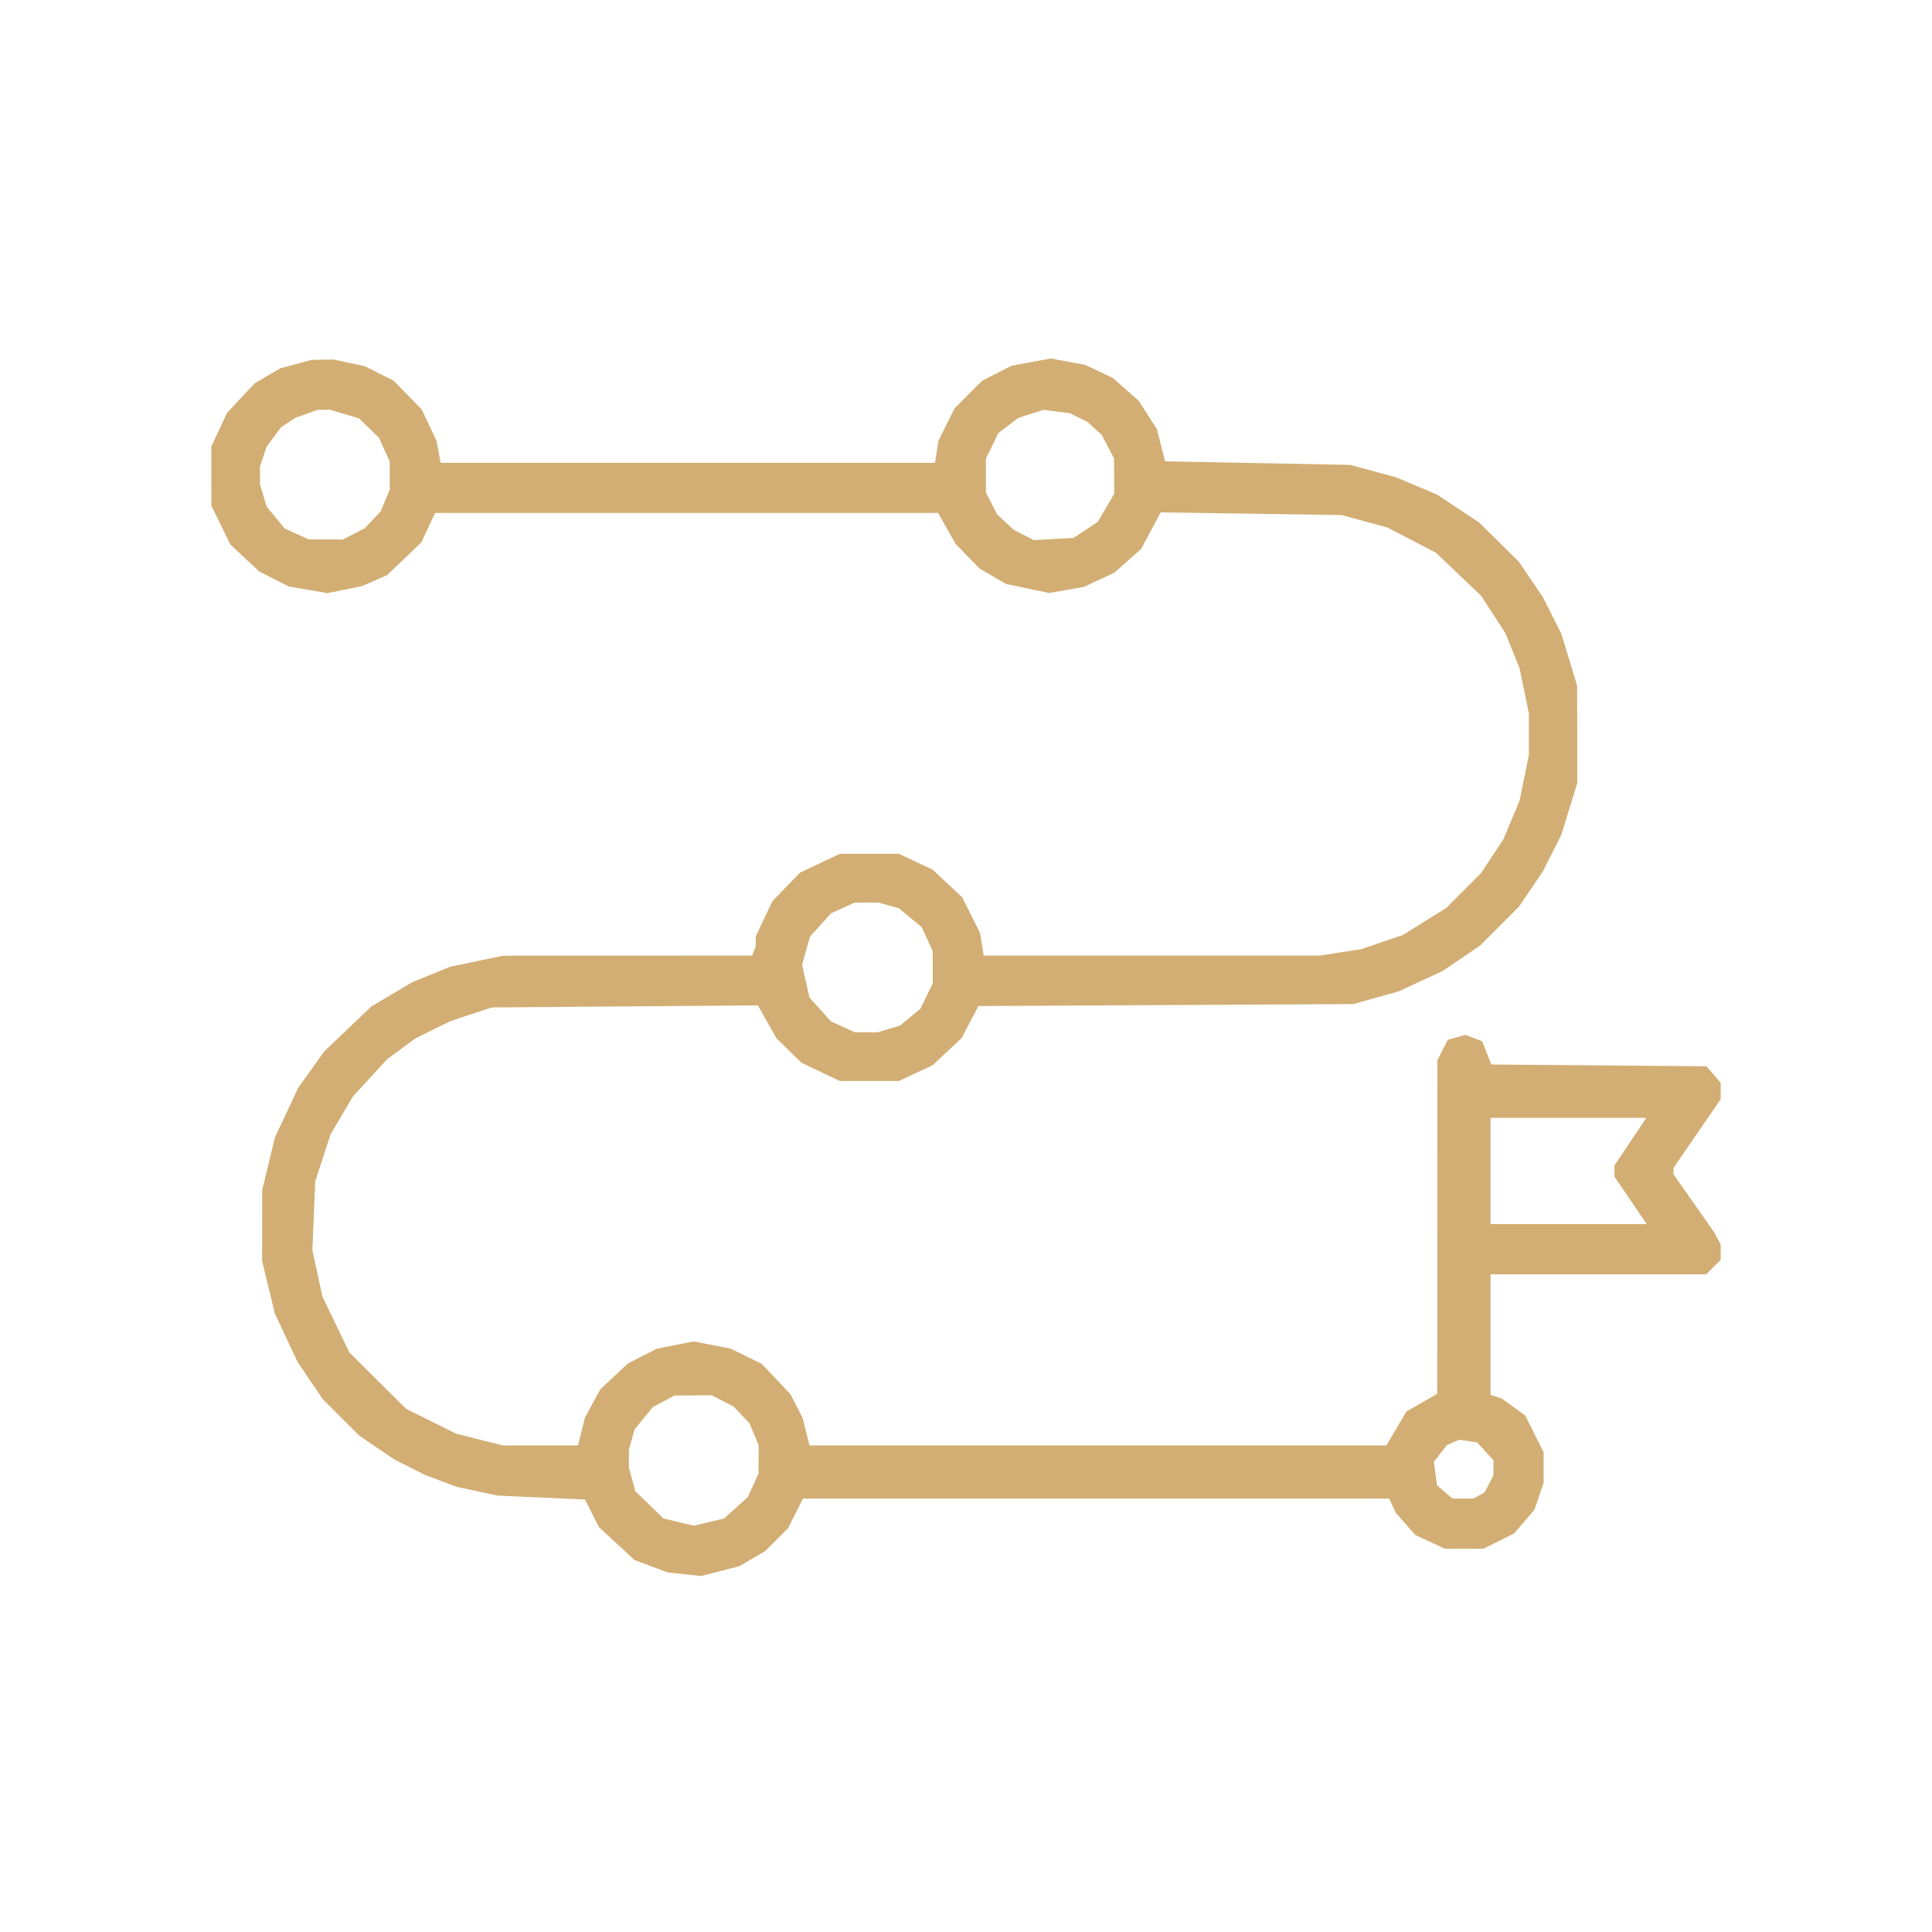 <?xml version="1.0" encoding="UTF-8"?> <svg xmlns="http://www.w3.org/2000/svg" width="512" height="512" viewBox="0 0 512 512" fill="none"> <path fill-rule="evenodd" clip-rule="evenodd" d="M78.423 96.495L74.267 97.614L70.882 99.597L67.497 101.581L63.84 105.49L60.183 109.4L58.091 113.871L56 118.343L56.005 126.163L56.012 133.983L58.523 139.136L61.035 144.289L64.861 147.868L68.687 151.448L72.593 153.426L76.499 155.406L81.625 156.299L86.752 157.191L91.313 156.266L95.875 155.34L99.221 153.885L102.567 152.429L107.096 148.109L111.625 143.789L113.464 139.864L115.302 135.939H181.957H248.613L250.932 140.044L253.252 144.15L256.405 147.396L259.558 150.641L263.068 152.699L266.578 154.756L272.328 155.955L278.077 157.153L282.644 156.349L287.211 155.545L291.252 153.671L295.293 151.798L298.869 148.616L302.445 145.434L305.019 140.604L307.593 135.775L331.551 136.134L355.509 136.493L361.599 138.146L367.688 139.799L374.111 143.137L380.534 146.475L386.531 152.197L392.527 157.92L395.712 162.81L398.898 167.699L400.789 172.353L402.68 177.006L403.924 183.028L405.168 189.051V194.591V200.131L403.932 206.159L402.697 212.186L400.548 217.325L398.4 222.464L395.425 226.945L392.45 231.427L387.842 236.035L383.234 240.643L377.508 244.211L371.783 247.78L366.261 249.657L360.74 251.536L355.238 252.389L349.735 253.243H305.214H260.693L260.217 250.271L259.742 247.3L257.366 242.545L254.99 237.79L251.069 234.122L247.148 230.455L242.676 228.359L238.204 226.263H230.384H222.564L217.305 228.755L212.046 231.245L208.383 235.011L204.721 238.776L202.499 243.468L200.278 248.16L200.277 249.464L200.276 250.769L199.801 252.006L199.327 253.243L166.37 253.253L133.412 253.263L126.374 254.723L119.336 256.184L114.265 258.252L109.194 260.32L103.784 263.535L98.374 266.75L92.138 272.704L85.903 278.659L82.466 283.473L79.028 288.288L75.925 294.909L72.823 301.53L71.155 308.472L69.488 315.415L69.474 324.799L69.46 334.183L71.142 341.125L72.823 348.067L75.843 354.513L78.863 360.958L82.212 365.889L85.561 370.82L90.386 375.646L95.212 380.471L99.844 383.612L104.477 386.754L108.567 388.822L112.656 390.89L116.88 392.47L121.105 394.052L126.477 395.197L131.848 396.341L143.433 396.864L155.018 397.385L156.868 401.035L158.717 404.686L163.438 409.056L168.159 413.426L172.572 415.078L176.986 416.729L181.409 417.192L185.833 417.654L190.885 416.36L195.937 415.066L199.359 413.06L202.782 411.054L205.803 408.032L208.825 405.01L210.82 401.073L212.815 397.137H290.488H368.162L369.008 398.996L369.855 400.854L372.452 403.811L375.048 406.769L378.965 408.593L382.88 410.416L388.006 410.423L393.13 410.431L397.192 408.407L401.254 406.383L403.95 403.233L406.647 400.083L407.863 396.515L409.078 392.948V388.911V384.874L406.641 379.995L404.202 375.116L401.087 372.859L397.971 370.602L396.487 370.132L395.002 369.66V353.682V337.702H423.581H452.161L454.08 335.783L456 333.863V331.822V329.78L455.162 328.215L454.325 326.65L448.906 318.909L443.488 311.168V310.341V309.513L449.744 300.412L456 291.311V289.134V286.958L454.114 284.764L452.227 282.569L423.719 282.338L395.21 282.106L393.998 279.02L392.785 275.933L390.57 275.089L388.354 274.246L386.008 274.905L383.662 275.565L382.295 278.285L380.927 281.005L380.9 325.19L380.873 369.375L376.794 371.721L372.714 374.067L370.063 378.563L367.411 383.06H290.974H214.538L213.625 379.436L212.713 375.812L211.1 372.651L209.488 369.49L205.676 365.459L201.864 361.429L197.747 359.416L193.629 357.403L188.741 356.445L183.853 355.486L178.991 356.442L174.13 357.399L170.286 359.347L166.441 361.295L162.769 364.729L159.097 368.164L157.067 371.897L155.036 375.631L154.103 379.346L153.169 383.06H143.22H133.272L127.086 381.507L120.9 379.954L114.253 376.648L107.605 373.341L100.087 365.87L92.569 358.4L89.003 350.984L85.439 343.568L84.111 337.437L82.784 331.308L83.162 322.188L83.539 313.068L85.582 306.812L87.624 300.556L90.576 295.573L93.529 290.589L98.051 285.65L102.572 280.71L106.345 277.941L110.117 275.172L114.727 272.894L119.336 270.616L124.81 268.802L130.284 266.989L165.569 266.714L200.852 266.438L203.317 270.805L205.782 275.173L209.09 278.403L212.397 281.635L217.481 284.057L222.564 286.479H230.384H238.204L242.676 284.384L247.148 282.288L251.005 278.679L254.862 275.072L257.076 270.842L259.291 266.612L308.964 266.354L358.637 266.096L364.657 264.403L370.678 262.712L376.483 260.03L382.289 257.348L387.256 253.974L392.223 250.601L397.374 245.449L402.526 240.298L405.695 235.627L408.864 230.955L411.31 226.104L413.756 221.253L415.875 214.374L417.994 207.494L417.975 194.591L417.954 181.687L415.855 174.808L413.756 167.929L411.31 163.077L408.864 158.226L405.682 153.534L402.5 148.842L397.256 143.67L392.012 138.497L386.404 134.769L380.795 131.04L375.373 128.762L369.951 126.484L363.903 124.844L357.855 123.205L333.31 122.728L308.763 122.253L307.67 117.978L306.577 113.702L304.17 109.949L301.762 106.197L298.305 103.155L294.849 100.113L291.203 98.399L287.558 96.685L283.026 95.842L278.495 95L273.303 95.956L268.111 96.913L264.199 98.895L260.288 100.877L256.644 104.527L253 108.176L250.859 112.478L248.719 116.779L248.25 119.711L247.78 122.644H182.276H116.773L116.224 119.711L115.675 116.779L113.728 112.661L111.781 108.543L108.06 104.722L104.337 100.9L100.498 98.966L96.657 97.032L92.513 96.152L88.369 95.273L85.475 95.325L82.58 95.376L78.423 96.495ZM91.263 109.721L95.147 110.874L97.779 113.436L100.412 115.997L101.841 119.125L103.27 122.253L103.287 125.993L103.304 129.732L102.09 132.64L100.875 135.547L98.766 137.77L96.657 139.992L93.756 141.485L90.854 142.977L86.326 142.96L81.798 142.942L78.615 141.496L75.432 140.05L73.056 137.169L70.68 134.286L69.787 131.307L68.895 128.328V125.993V123.659L69.785 121.001L70.675 118.343L72.574 115.785L74.473 113.228L76.384 111.976L78.293 110.724L81.219 109.68L84.144 108.636L85.762 108.602L87.38 108.567L91.263 109.721ZM285.898 110.69L288.254 111.879L290.09 113.547L291.926 115.215L293.574 118.343L295.222 121.471L295.254 126.163L295.287 130.855L293.096 134.587L290.905 138.32L287.711 140.434L284.517 142.547L279.27 142.843L274.025 143.14L271.364 141.796L268.704 140.452L266.481 138.391L264.259 136.33L262.767 133.428L261.274 130.527V126.051V121.573L262.918 118.178L264.563 114.781L267.198 112.772L269.833 110.762L273.178 109.687L276.524 108.612L280.033 109.056L283.542 109.501L285.898 110.69ZM235.467 239.937L238.204 240.699L241.238 243.201L244.271 245.704L245.717 248.886L247.163 252.07L247.181 256.32L247.198 260.57L245.563 263.945L243.929 267.321L241.218 269.556L238.507 271.791L235.528 272.684L232.549 273.576L229.511 273.559L226.474 273.541L223.346 272.117L220.218 270.693L217.359 267.521L214.5 264.35L213.53 260.015L212.56 255.68L213.603 251.956L214.645 248.231L217.431 245.14L220.218 242.05L223.346 240.626L226.474 239.201L229.602 239.188L232.73 239.175L235.467 239.937ZM432.068 302.561L427.847 308.867V310.351V311.835L432.128 318.121L436.408 324.408H415.705H395.002V310.331V296.255H415.646H436.289L432.068 302.561ZM191.509 371.258L194.411 372.751L196.52 374.972L198.629 377.195L199.844 380.103L201.058 383.01L201.041 386.75L201.024 390.489L199.599 393.618L198.175 396.746L195.039 399.573L191.903 402.4L187.878 403.366L183.853 404.331L179.832 403.366L175.811 402.401L172.09 398.791L168.369 395.182L167.513 392.054L166.657 388.925V386.579V384.233L167.419 381.496L168.181 378.759L170.614 375.808L173.049 372.857L175.91 371.346L178.77 369.834L183.689 369.8L188.608 369.766L191.509 371.258ZM393.633 384.634L395.784 386.995V388.976V390.958L394.603 393.242L393.421 395.527L391.916 396.331L390.412 397.137H387.668H384.923L382.875 395.376L380.828 393.615L380.411 390.488L379.994 387.361L381.741 385.146L383.487 382.93L385.139 382.233L386.79 381.536L389.136 381.905L391.482 382.274L393.633 384.634Z" fill="#D2AE74"></path> </svg> 